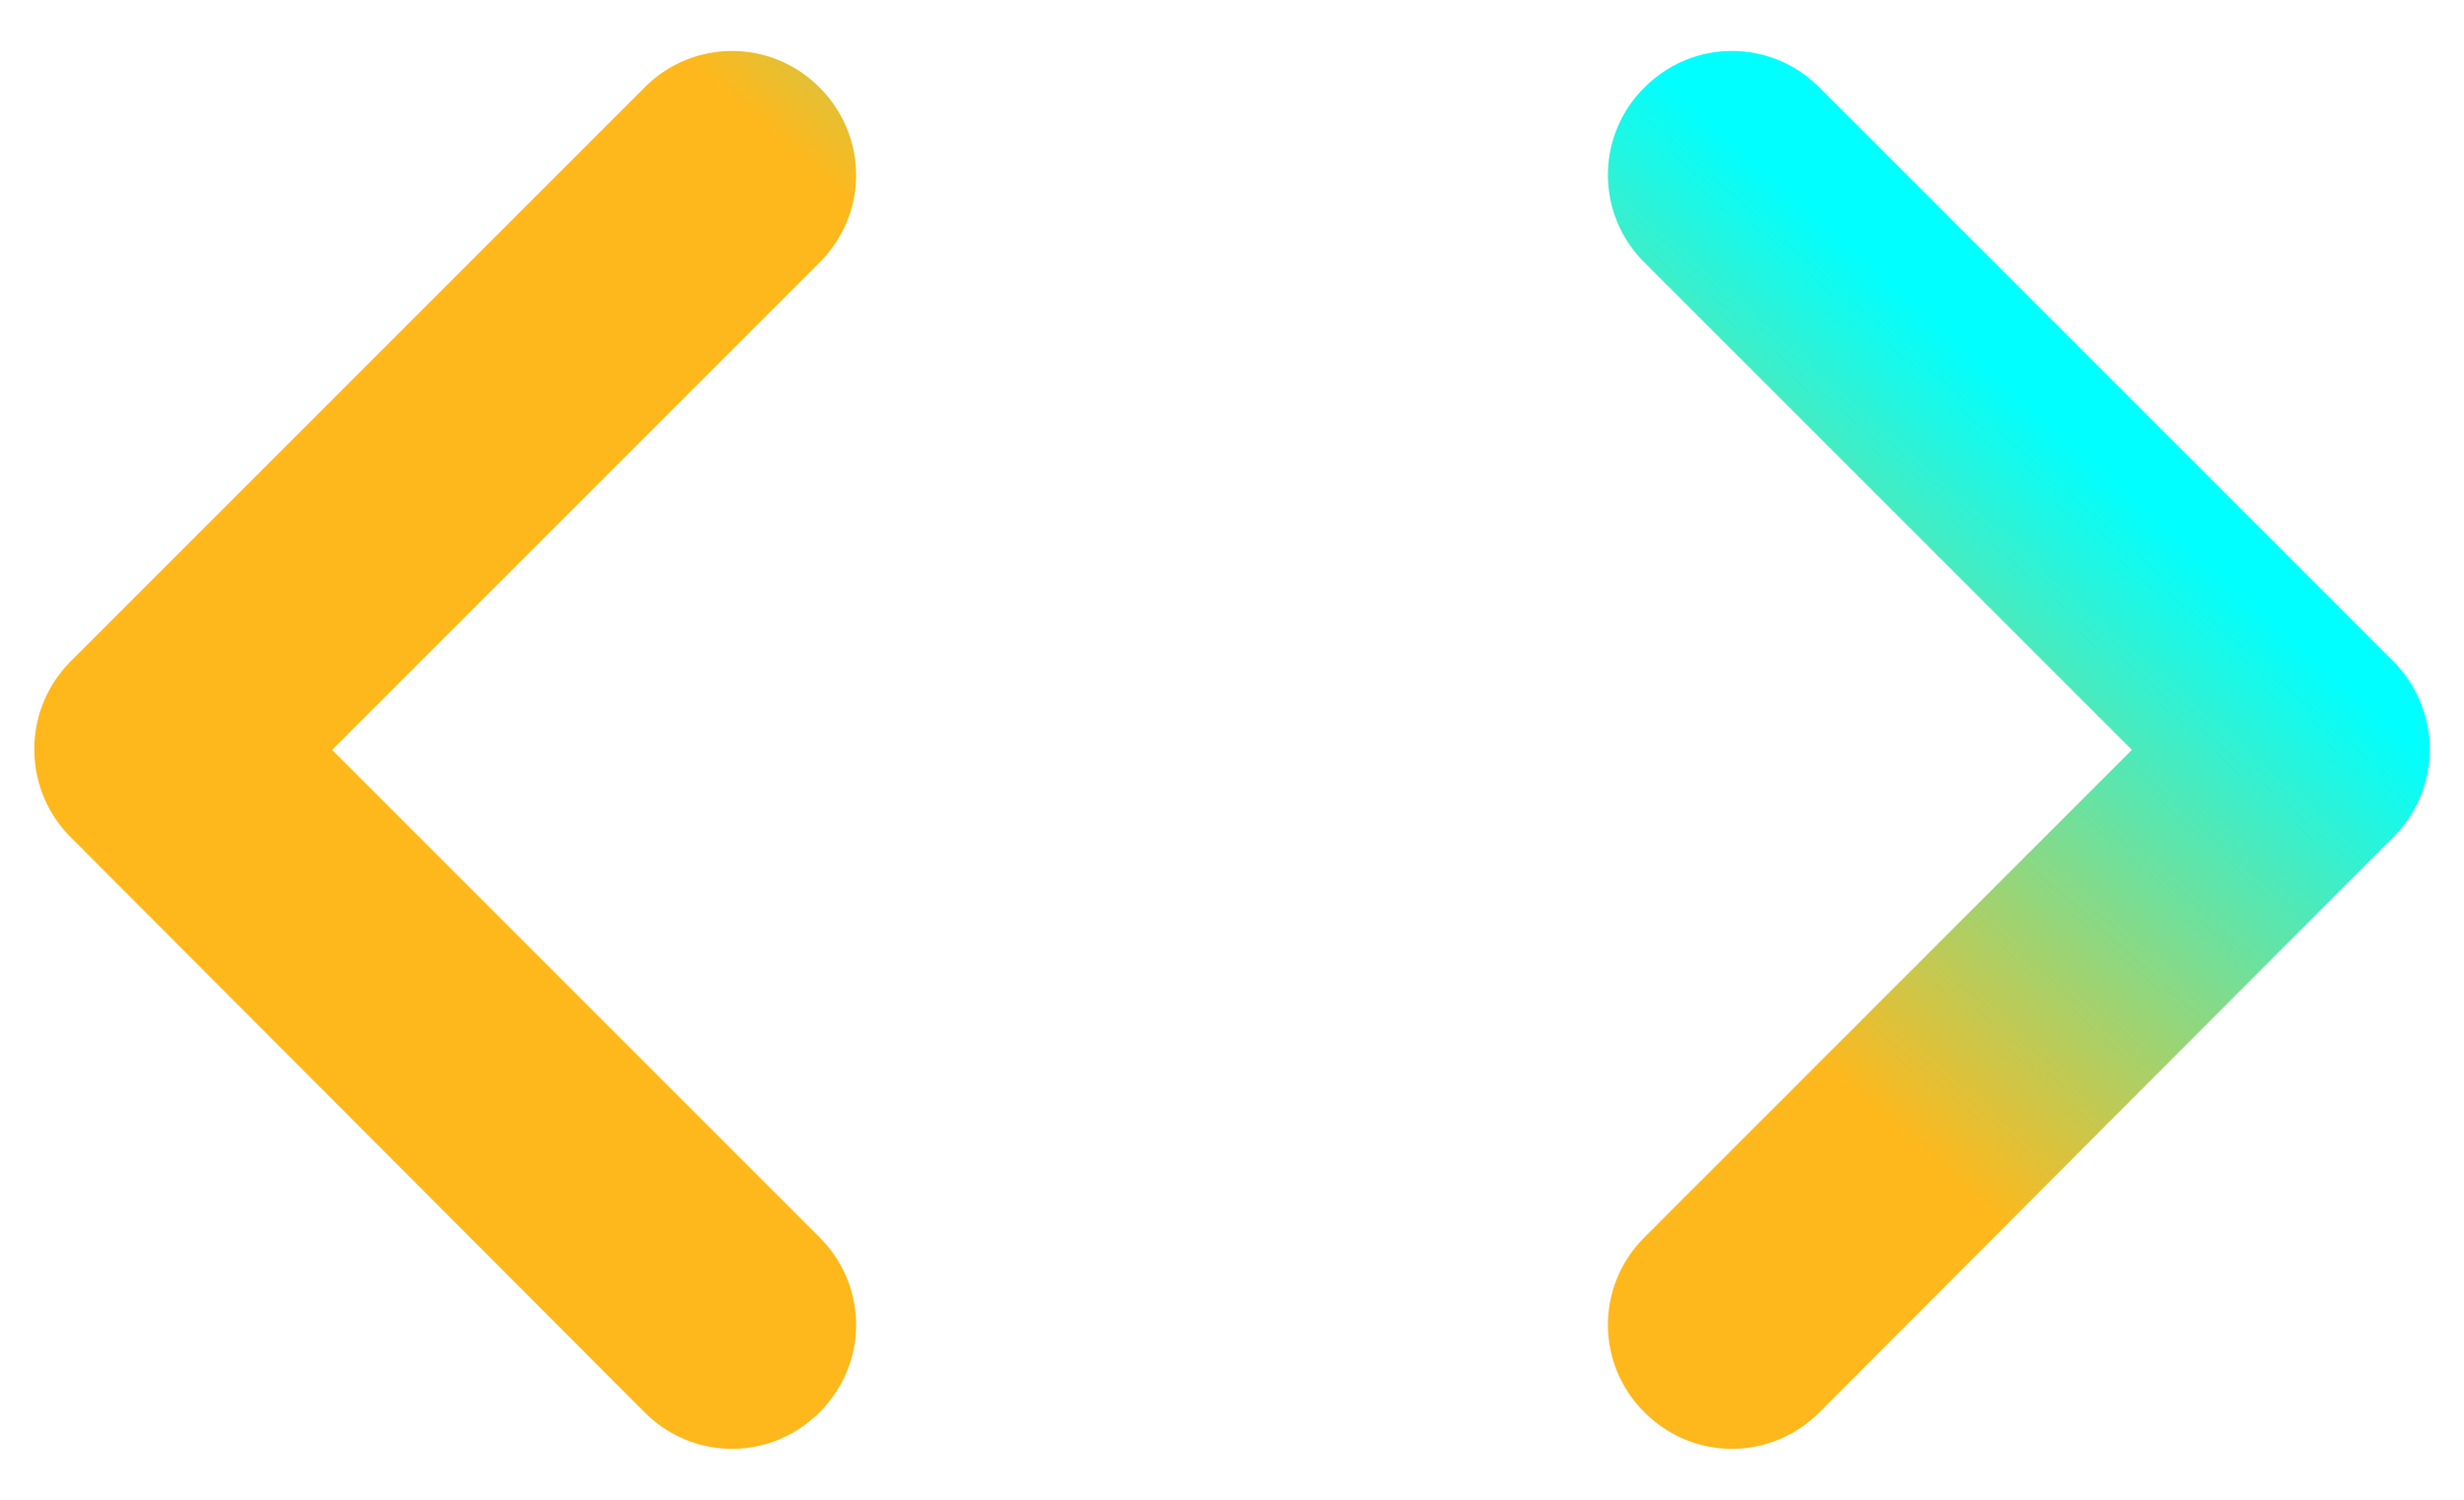 <svg width="46" height="28" fill="none" xmlns="http://www.w3.org/2000/svg"><path d="M15.3 23.1 6.2 14l9.1-9.1c.91-.91.91-2.356 0-3.266a2.296 2.296 0 0 0-3.267 0l-10.71 10.71c-.91.91-.91 2.38 0 3.29l10.71 10.733c.91.91 2.357.91 3.267 0 .91-.91.91-2.356 0-3.266Zm15.4 0 9.1-9.1-9.1-9.1a2.296 2.296 0 0 1 0-3.266c.91-.91 2.357-.91 3.267 0l10.71 10.71c.91.91.91 2.38 0 3.29l-10.71 10.733c-.91.91-2.357.91-3.267 0a2.296 2.296 0 0 1 0-3.266Z" fill="url(#a)"/><defs><linearGradient id="a" x1=".641" y1="27.05" x2="26.746" y2="-2.393" gradientUnits="userSpaceOnUse"><stop offset=".01" stop-color="#FFB81C"/><stop offset=".698" stop-color="#FFB81C"/><stop offset="1" stop-color="#0FF"/></linearGradient></defs></svg>
